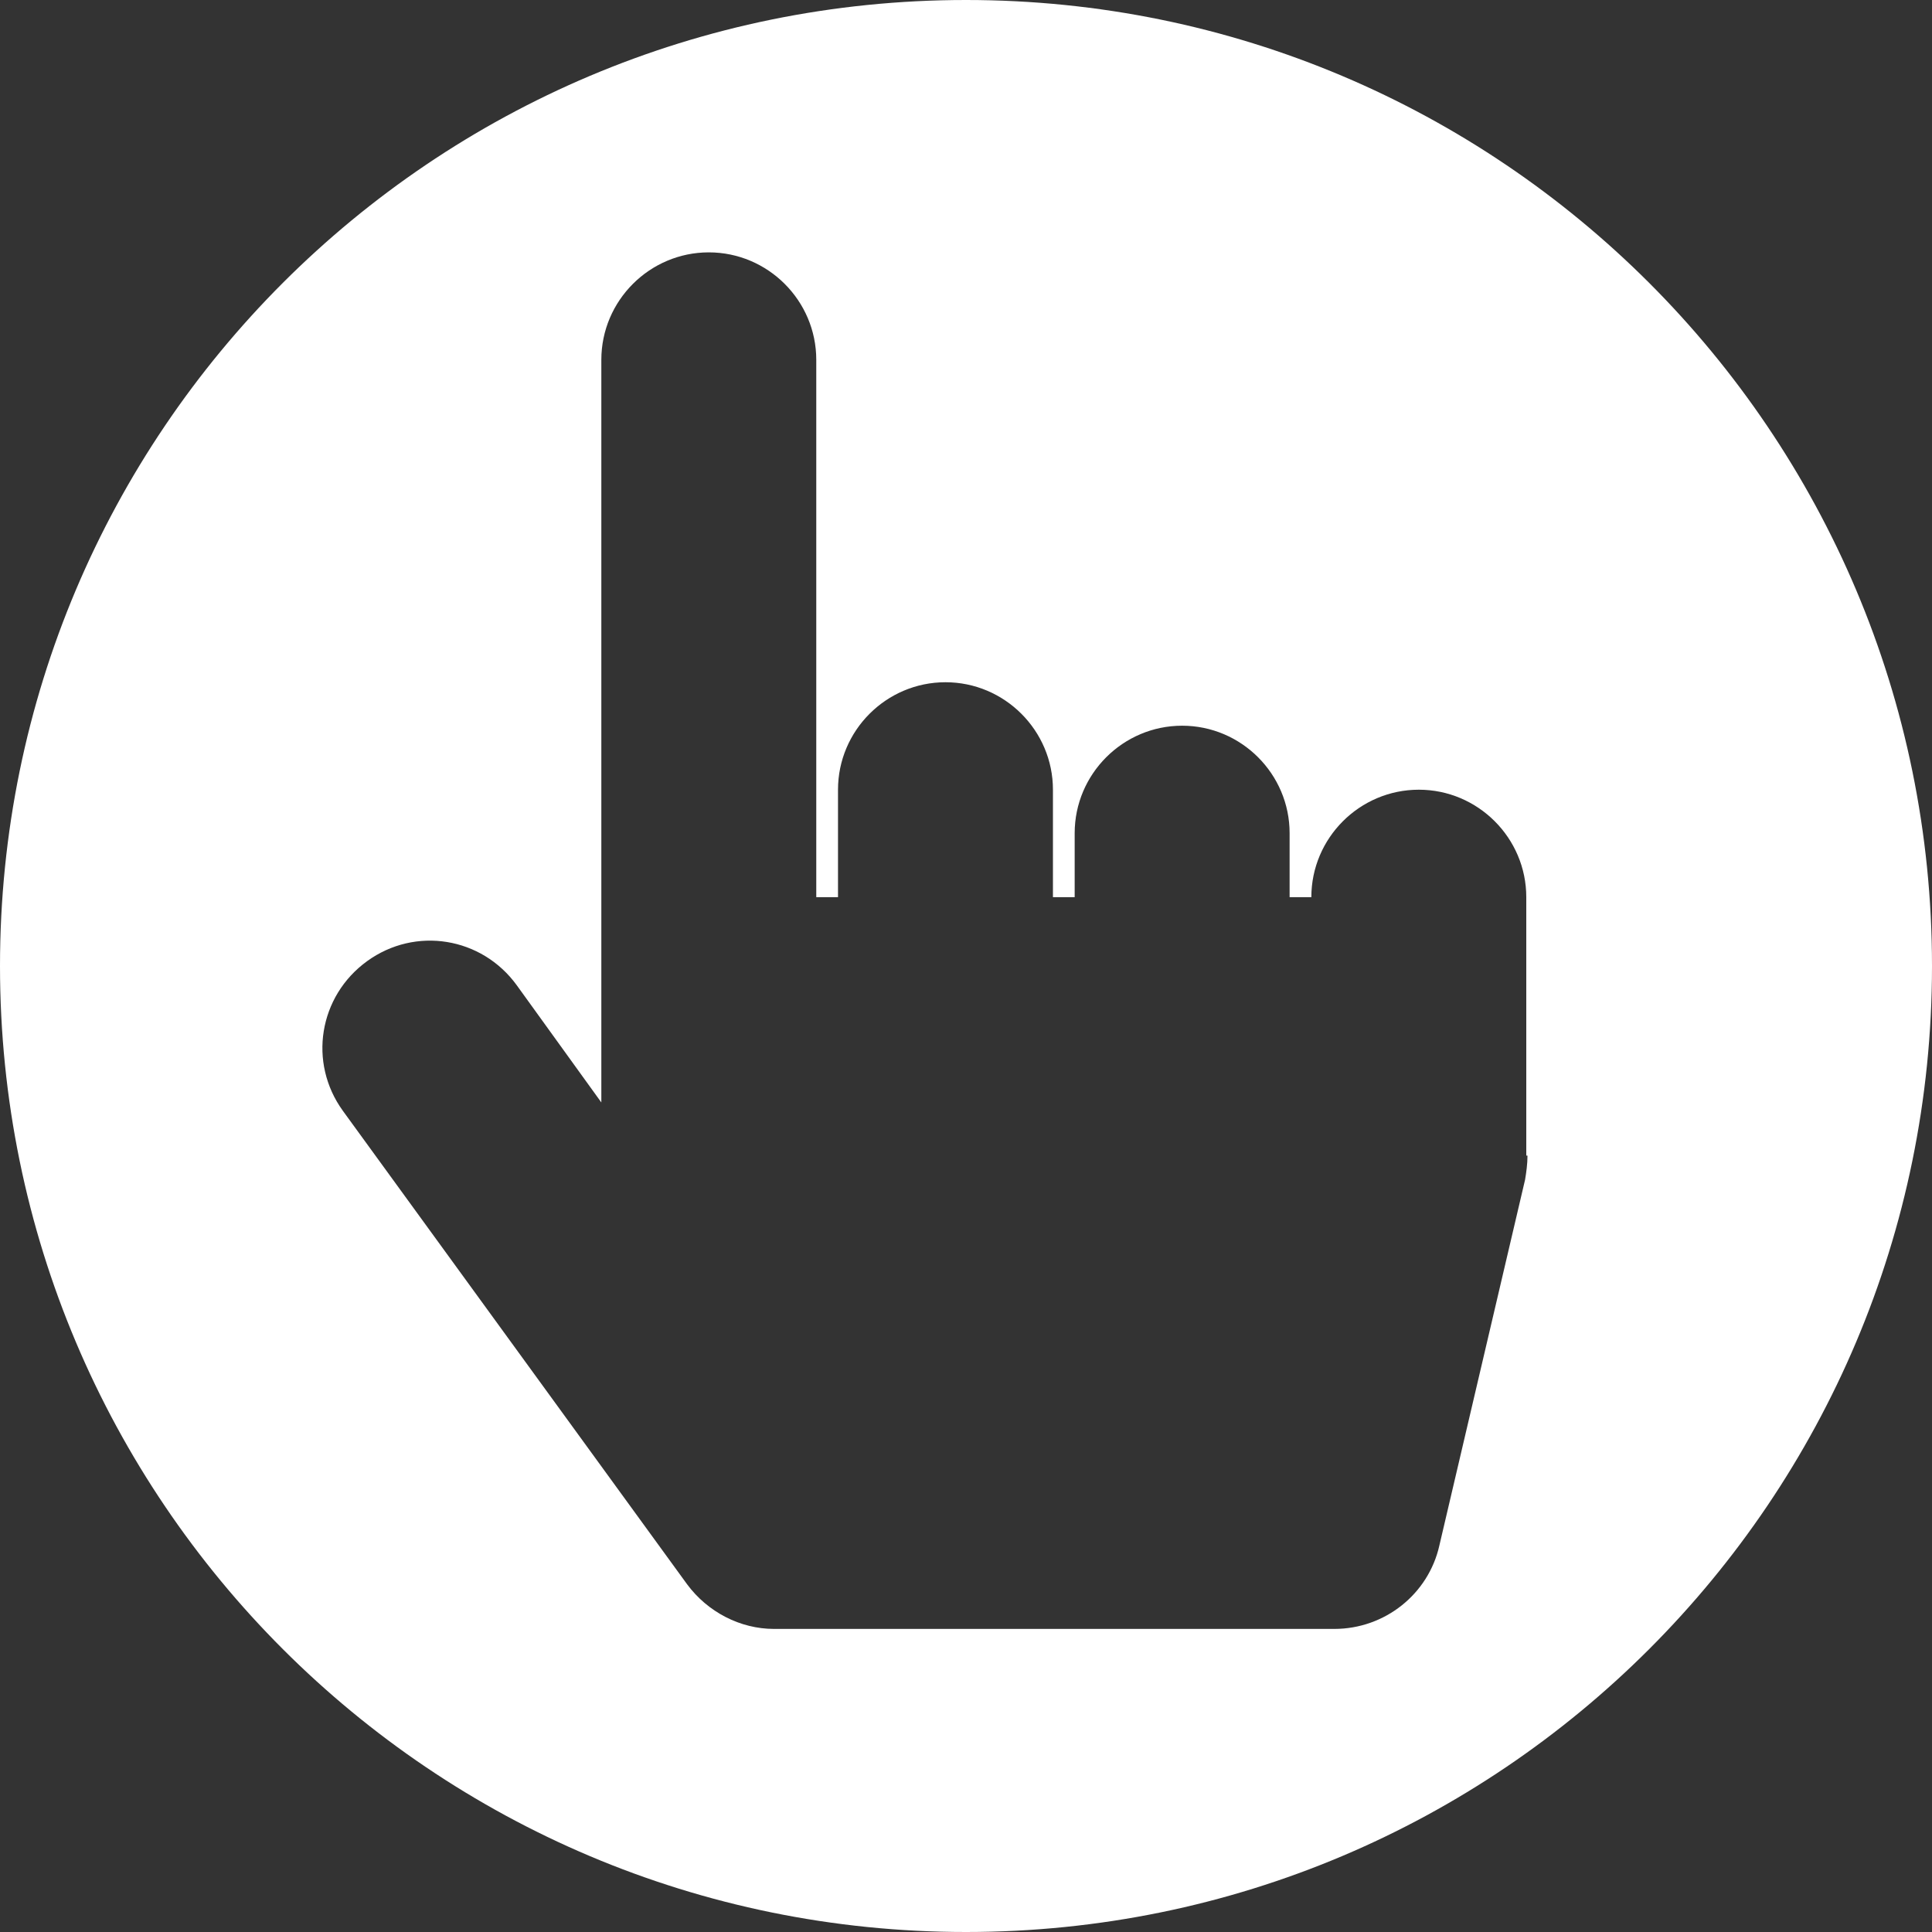 <?xml version="1.0" encoding="utf-8"?>
<!-- Generator: Adobe Illustrator 22.0.1, SVG Export Plug-In . SVG Version: 6.00 Build 0)  -->
<svg version="1.1" id="レイヤー_1" xmlns="http://www.w3.org/2000/svg" xmlns:xlink="http://www.w3.org/1999/xlink" x="0px"
	 y="0px" viewBox="0 0 160 160" style="enable-background:new 0 0 160 160;" xml:space="preserve">
<rect x="0" y="0" width="160" height="160" fill="#333333" stroke="none"/>
<style type="text/css">
	.st0{fill:#FFFFFF;}
</style>
<title>e-reverse.com</title>
<path class="st0" d="M80,0C35.8,0,0,35.8,0,80s35.8,80,80,80s80-35.8,80-80S124.2,0,80,0z M126.5,95.7c0,0.7-0.1,1.4-0.2,2
	l-7.1,30.3c-0.9,4-4.5,6.9-8.7,6.9H64.1c-2.8,0-5.5-1.4-7.2-3.7L28.4,92c-2.9-4-2-9.5,2-12.4c4-2.9,9.5-2,12.4,2l7,9.7V29.8
	c0-4.9,4-8.9,8.9-8.9c4.9,0,8.9,4,8.9,8.9v44.5h1.8v-8.9c0-4.9,4-8.9,8.9-8.9c4.9,0,8.9,4,8.9,8.9v8.9h1.8V69c0-4.9,4-8.9,8.9-8.9
	s8.9,4,8.9,8.9v5.3h1.8c0-4.9,4-8.9,8.9-8.9s8.9,4,8.9,8.9V95.7z"/>
</svg>
